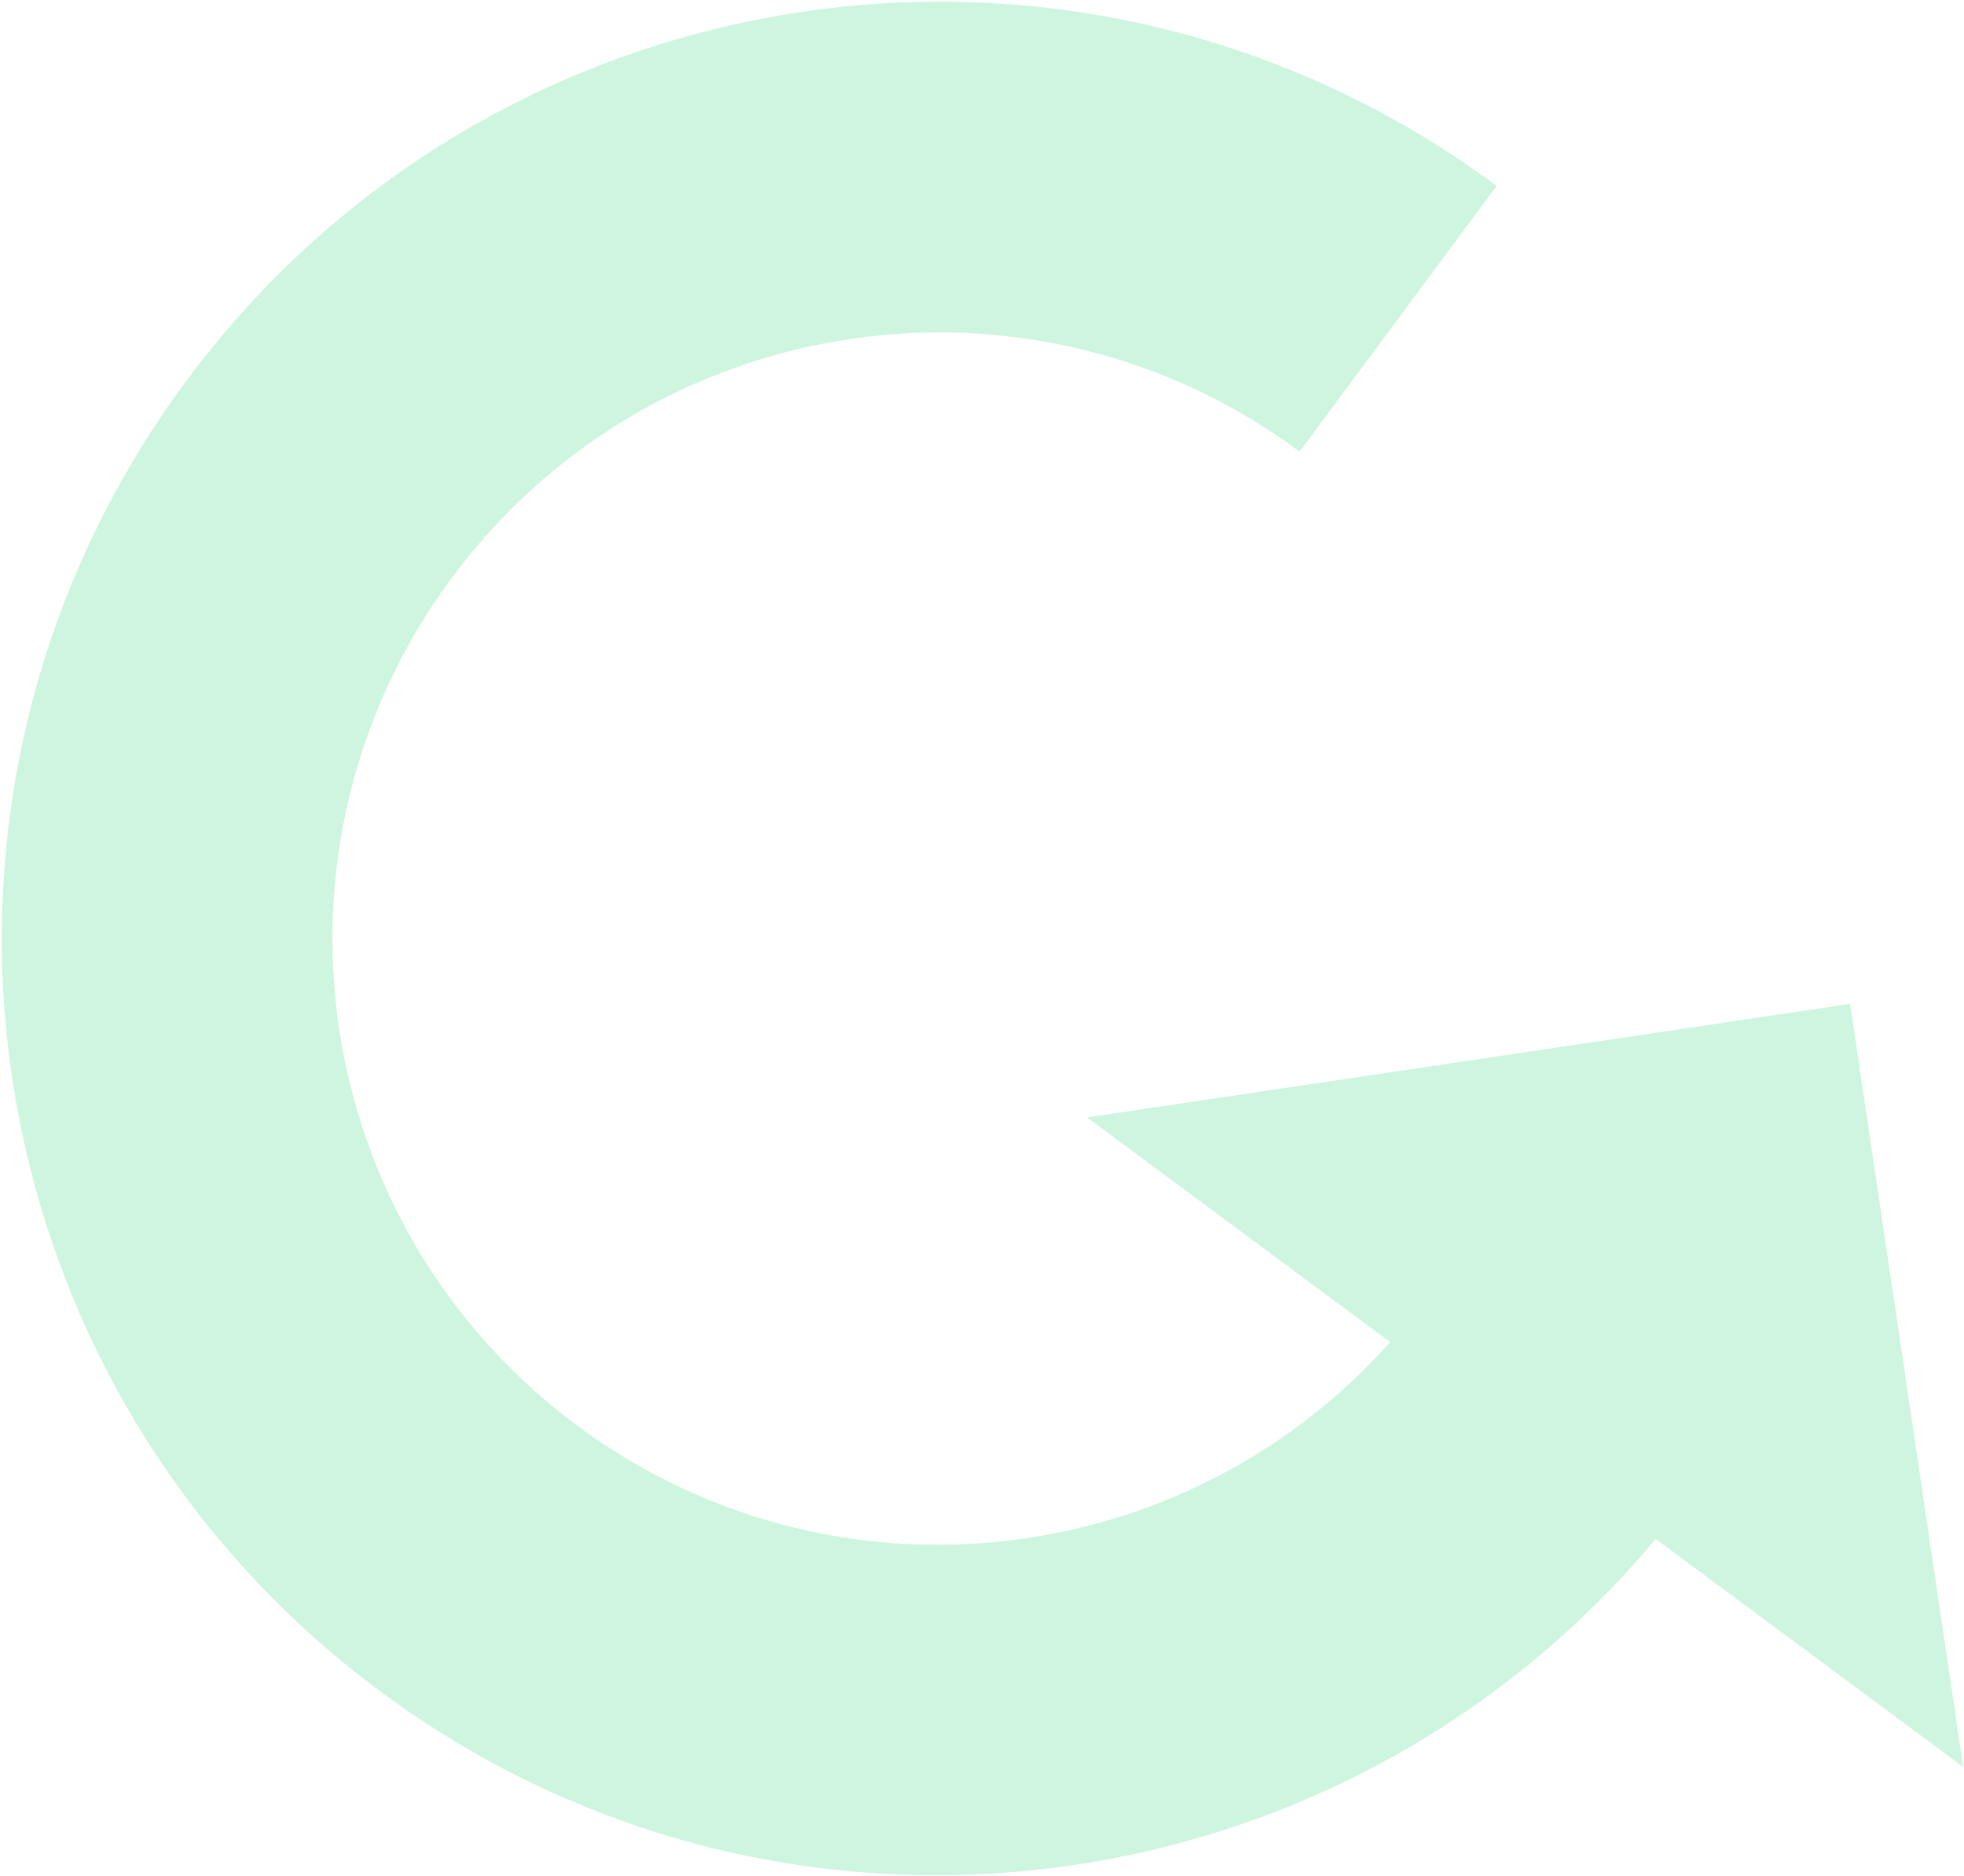 <svg width="935" height="893" viewBox="0 0 935 893" fill="none" xmlns="http://www.w3.org/2000/svg">
<path d="M788.215 732.647C637.853 912.569 371.78 946.599 181.115 805.248C-16.67 658.618 -58.05 379.308 88.687 181.378C235.424 -16.552 514.704 -58.138 712.489 88.492L618.717 214.978C490.743 120.104 310.024 147.013 215.08 275.081C120.136 403.148 146.914 583.887 274.887 678.761C395.741 768.357 563.548 749.222 661.821 638.943L517.543 531.981L880.8 477.91L934.621 841.186L788.215 732.647Z" fill="#57DD94" fill-opacity="0.3"/>
</svg>
